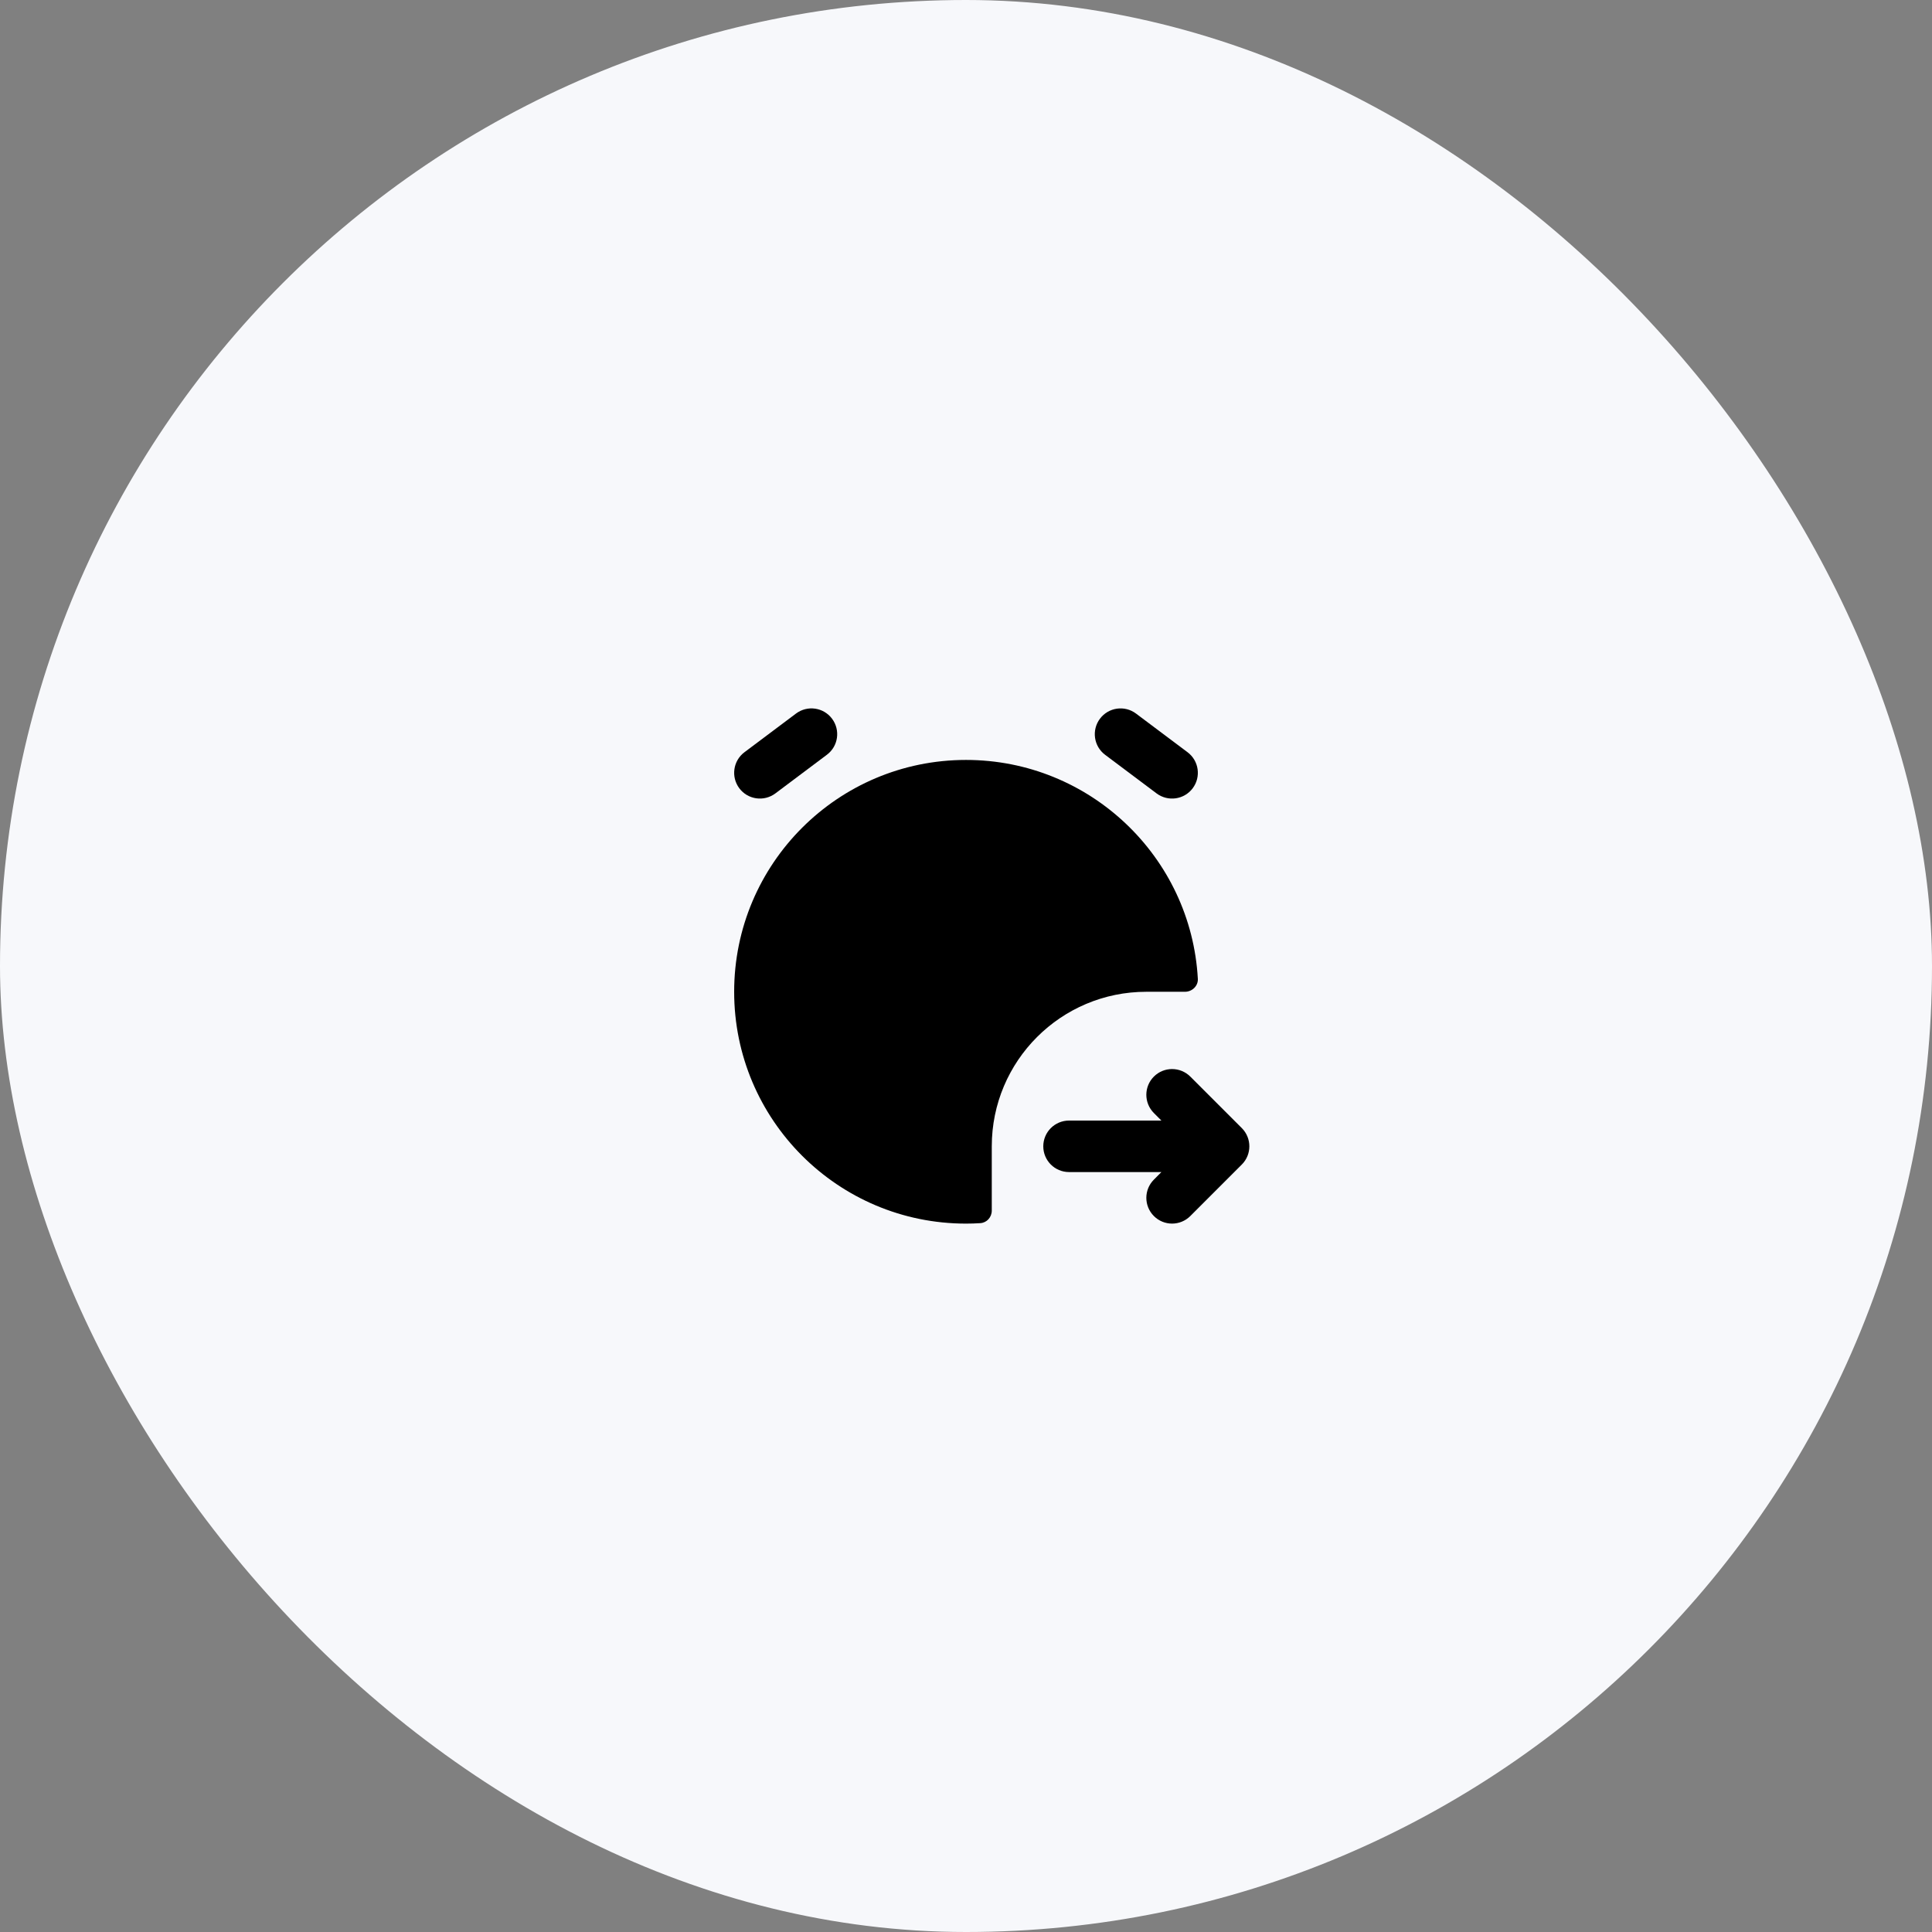<?xml version="1.0" encoding="UTF-8"?> <svg xmlns="http://www.w3.org/2000/svg" width="50" height="50" viewBox="0 0 50 50" fill="none"><rect x="0" y="0" width="50" height="50" fill="#808080" stroke="none"/><rect width="50" height="50" rx="25" fill="#F7F8FB"></rect><path fill-rule="evenodd" clip-rule="evenodd" d="M29.862 27.862C30.122 27.602 30.544 27.602 30.805 27.862L32.138 29.195C32.398 29.456 32.398 29.878 32.138 30.138L30.805 31.471C30.544 31.732 30.122 31.732 29.862 31.471C29.602 31.211 29.602 30.789 29.862 30.529L30.057 30.333H27.667C27.299 30.333 27 30.035 27 29.667C27 29.298 27.299 29 27.667 29L30.057 29L29.862 28.805C29.602 28.544 29.602 28.122 29.862 27.862Z" fill="black"></path><path d="M30.667 25.667C30.851 25.667 31.01 25.517 31 25.333C30.827 22.175 28.202 19.667 25 19.667C21.686 19.667 19 22.353 19 25.667C19 28.98 21.686 31.667 25 31.667C25.124 31.667 25.247 31.663 25.369 31.655C25.539 31.645 25.667 31.501 25.667 31.331V29.667C25.667 27.457 27.457 25.667 29.667 25.667H30.667Z" fill="black"></path><path d="M20.067 20.533C19.772 20.754 19.354 20.695 19.133 20.4C18.913 20.105 18.972 19.688 19.267 19.467L20.6 18.467C20.895 18.246 21.312 18.305 21.533 18.6C21.754 18.895 21.695 19.312 21.4 19.533L20.067 20.533Z" fill="black"></path><path d="M29.4 18.467C29.105 18.246 28.688 18.306 28.467 18.6C28.246 18.895 28.305 19.313 28.6 19.534L29.933 20.534C30.228 20.754 30.646 20.695 30.867 20.4C31.088 20.106 31.028 19.688 30.733 19.467L29.4 18.467Z" fill="black"></path></svg> 